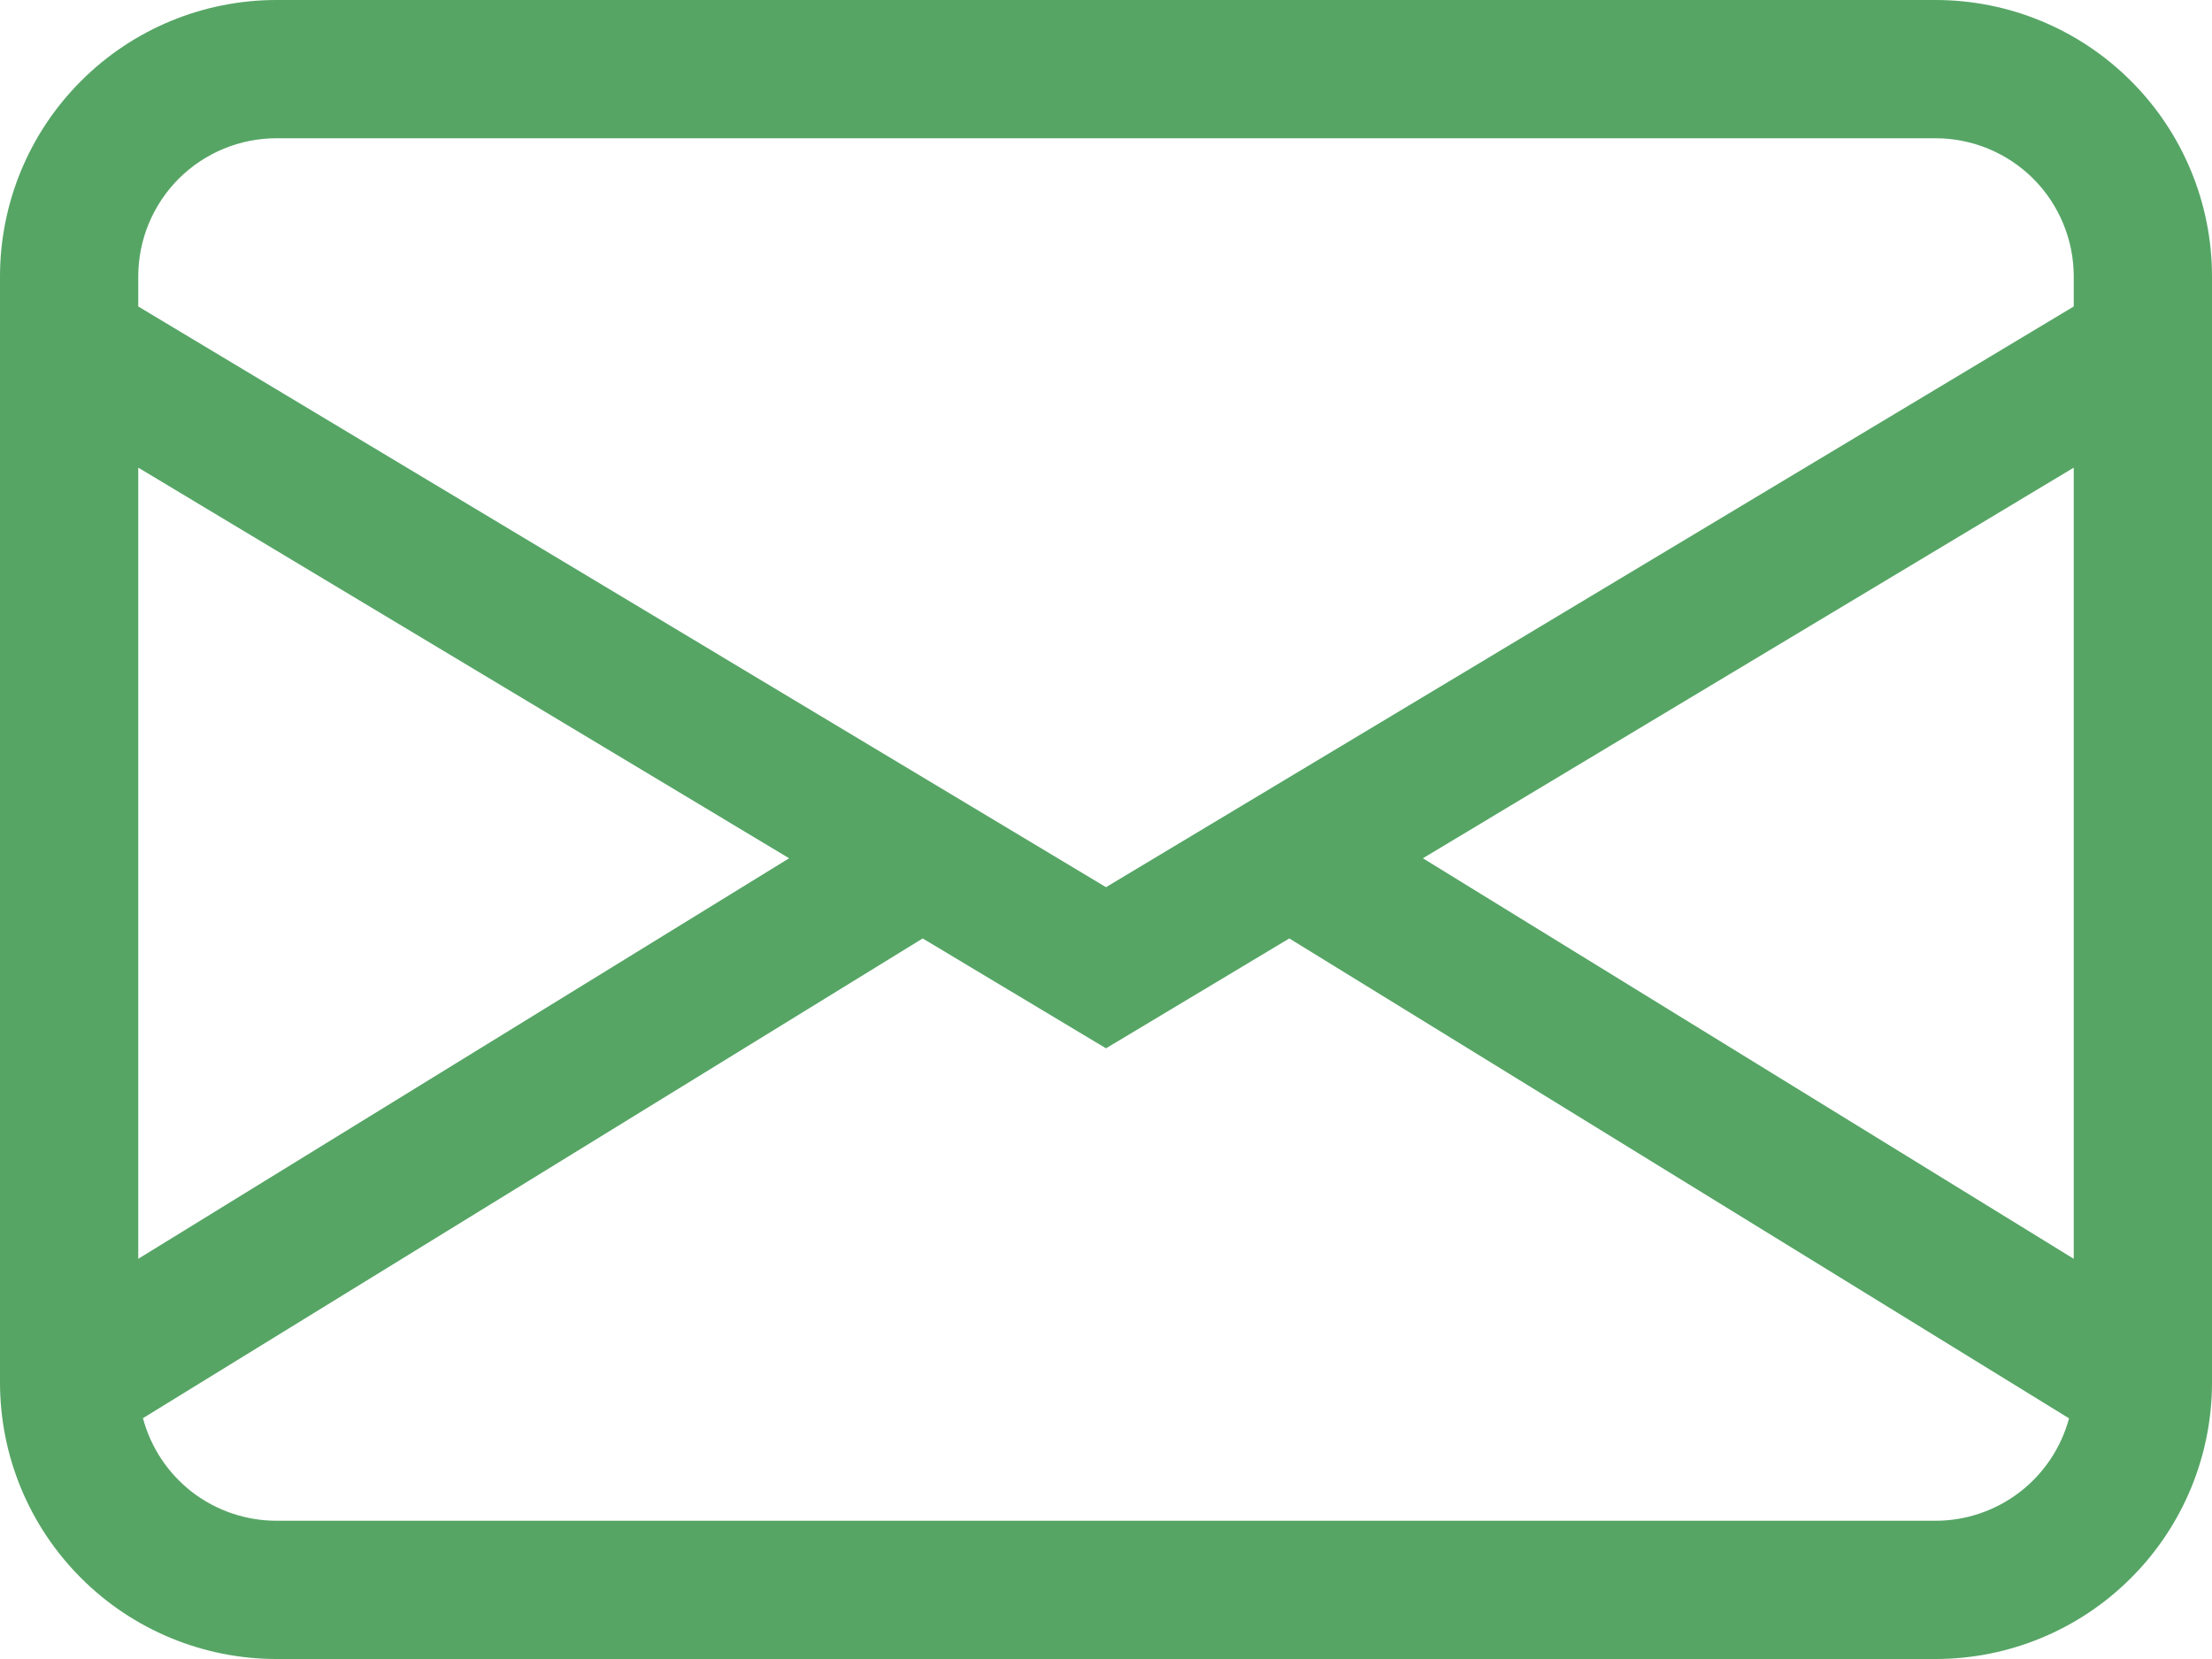 <svg width="24" height="18" viewBox="0 0 24 18" fill="none" xmlns="http://www.w3.org/2000/svg">
<path d="M0 3C0 2.204 0.316 1.441 0.879 0.879C1.441 0.316 2.204 0 3 0H21C21.796 0 22.559 0.316 23.121 0.879C23.684 1.441 24 2.204 24 3V15C24 15.796 23.684 16.559 23.121 17.121C22.559 17.684 21.796 18 21 18H3C2.204 18 1.441 17.684 0.879 17.121C0.316 16.559 0 15.796 0 15V3ZM3 1.5C2.602 1.5 2.221 1.658 1.939 1.939C1.658 2.221 1.5 2.602 1.5 3V3.325L12 9.626L22.5 3.325V3C22.5 2.602 22.342 2.221 22.061 1.939C21.779 1.658 21.398 1.5 21 1.5H3ZM22.5 5.074L15.438 9.312L22.5 13.658V5.074ZM22.449 15.389L13.989 10.182L12 11.374L10.011 10.182L1.551 15.387C1.636 15.706 1.824 15.988 2.086 16.19C2.348 16.391 2.67 16.5 3 16.5H21C21.33 16.5 21.651 16.391 21.913 16.19C22.175 15.989 22.363 15.707 22.449 15.389ZM1.5 13.658L8.562 9.312L1.5 5.074V13.658Z" fill="#56A565"/>
</svg>
